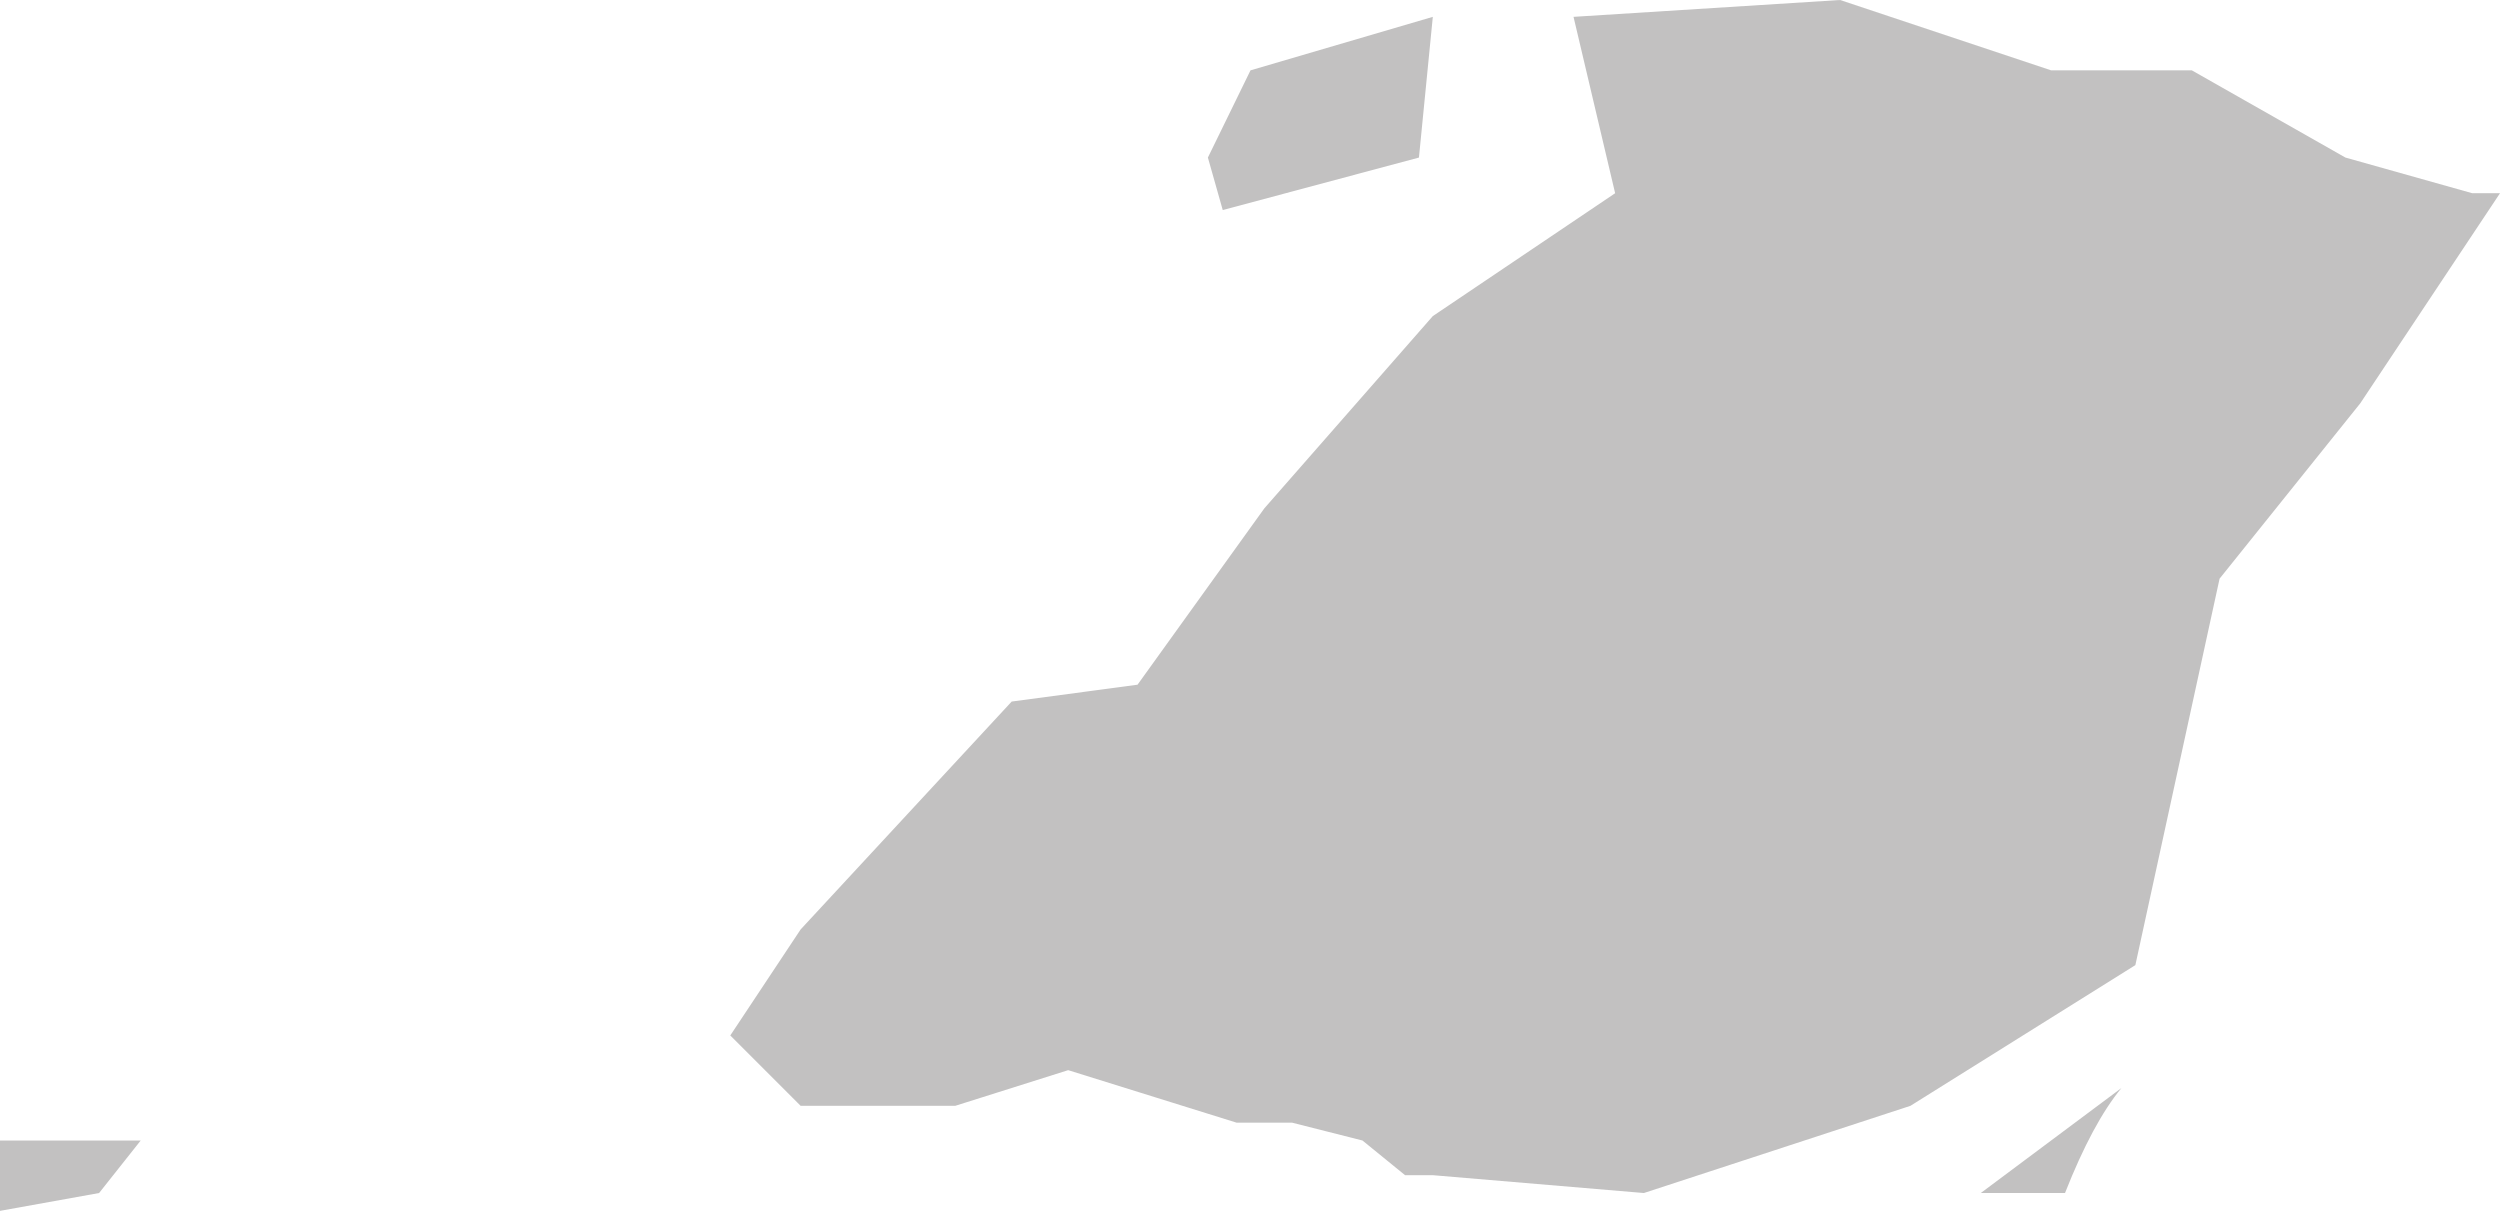 <?xml version="1.0" encoding="UTF-8" standalone="no"?>
<svg xmlns:xlink="http://www.w3.org/1999/xlink" height="61.1px" width="126.15px" xmlns="http://www.w3.org/2000/svg">
  <g transform="matrix(1.0, 0.0, 0.0, 1.0, 63.05, 30.55)">
    <path d="M41.15 29.65 L36.9 29.65 44.0 24.35 Q42.55 26.1 41.15 29.65 M61.7 -20.8 L63.1 -20.8 56.05 -10.2 48.95 -1.35 44.7 18.15 33.35 25.25 19.9 29.65 9.25 28.75 7.85 28.75 5.7 27.0 2.15 26.1 -0.65 26.1 -9.15 23.45 -14.85 25.25 -22.65 25.25 -26.2 21.7 -22.65 16.35 -12.0 4.85 -5.65 4.0 0.75 -4.9 9.25 -14.6 18.45 -20.8 16.35 -29.7 29.8 -30.55 40.45 -27.0 47.55 -27.0 55.3 -22.6 61.7 -20.8 M9.25 -29.7 L8.55 -22.6 -1.35 -19.95 -2.1 -22.6 0.05 -27.0 9.25 -29.7 M-55.95 27.0 L-58.05 29.65 -63.05 30.55 -63.05 27.0 -55.95 27.0" fill="#c2c1c1" fill-rule="evenodd" stroke="none"/>
  </g>
</svg>
